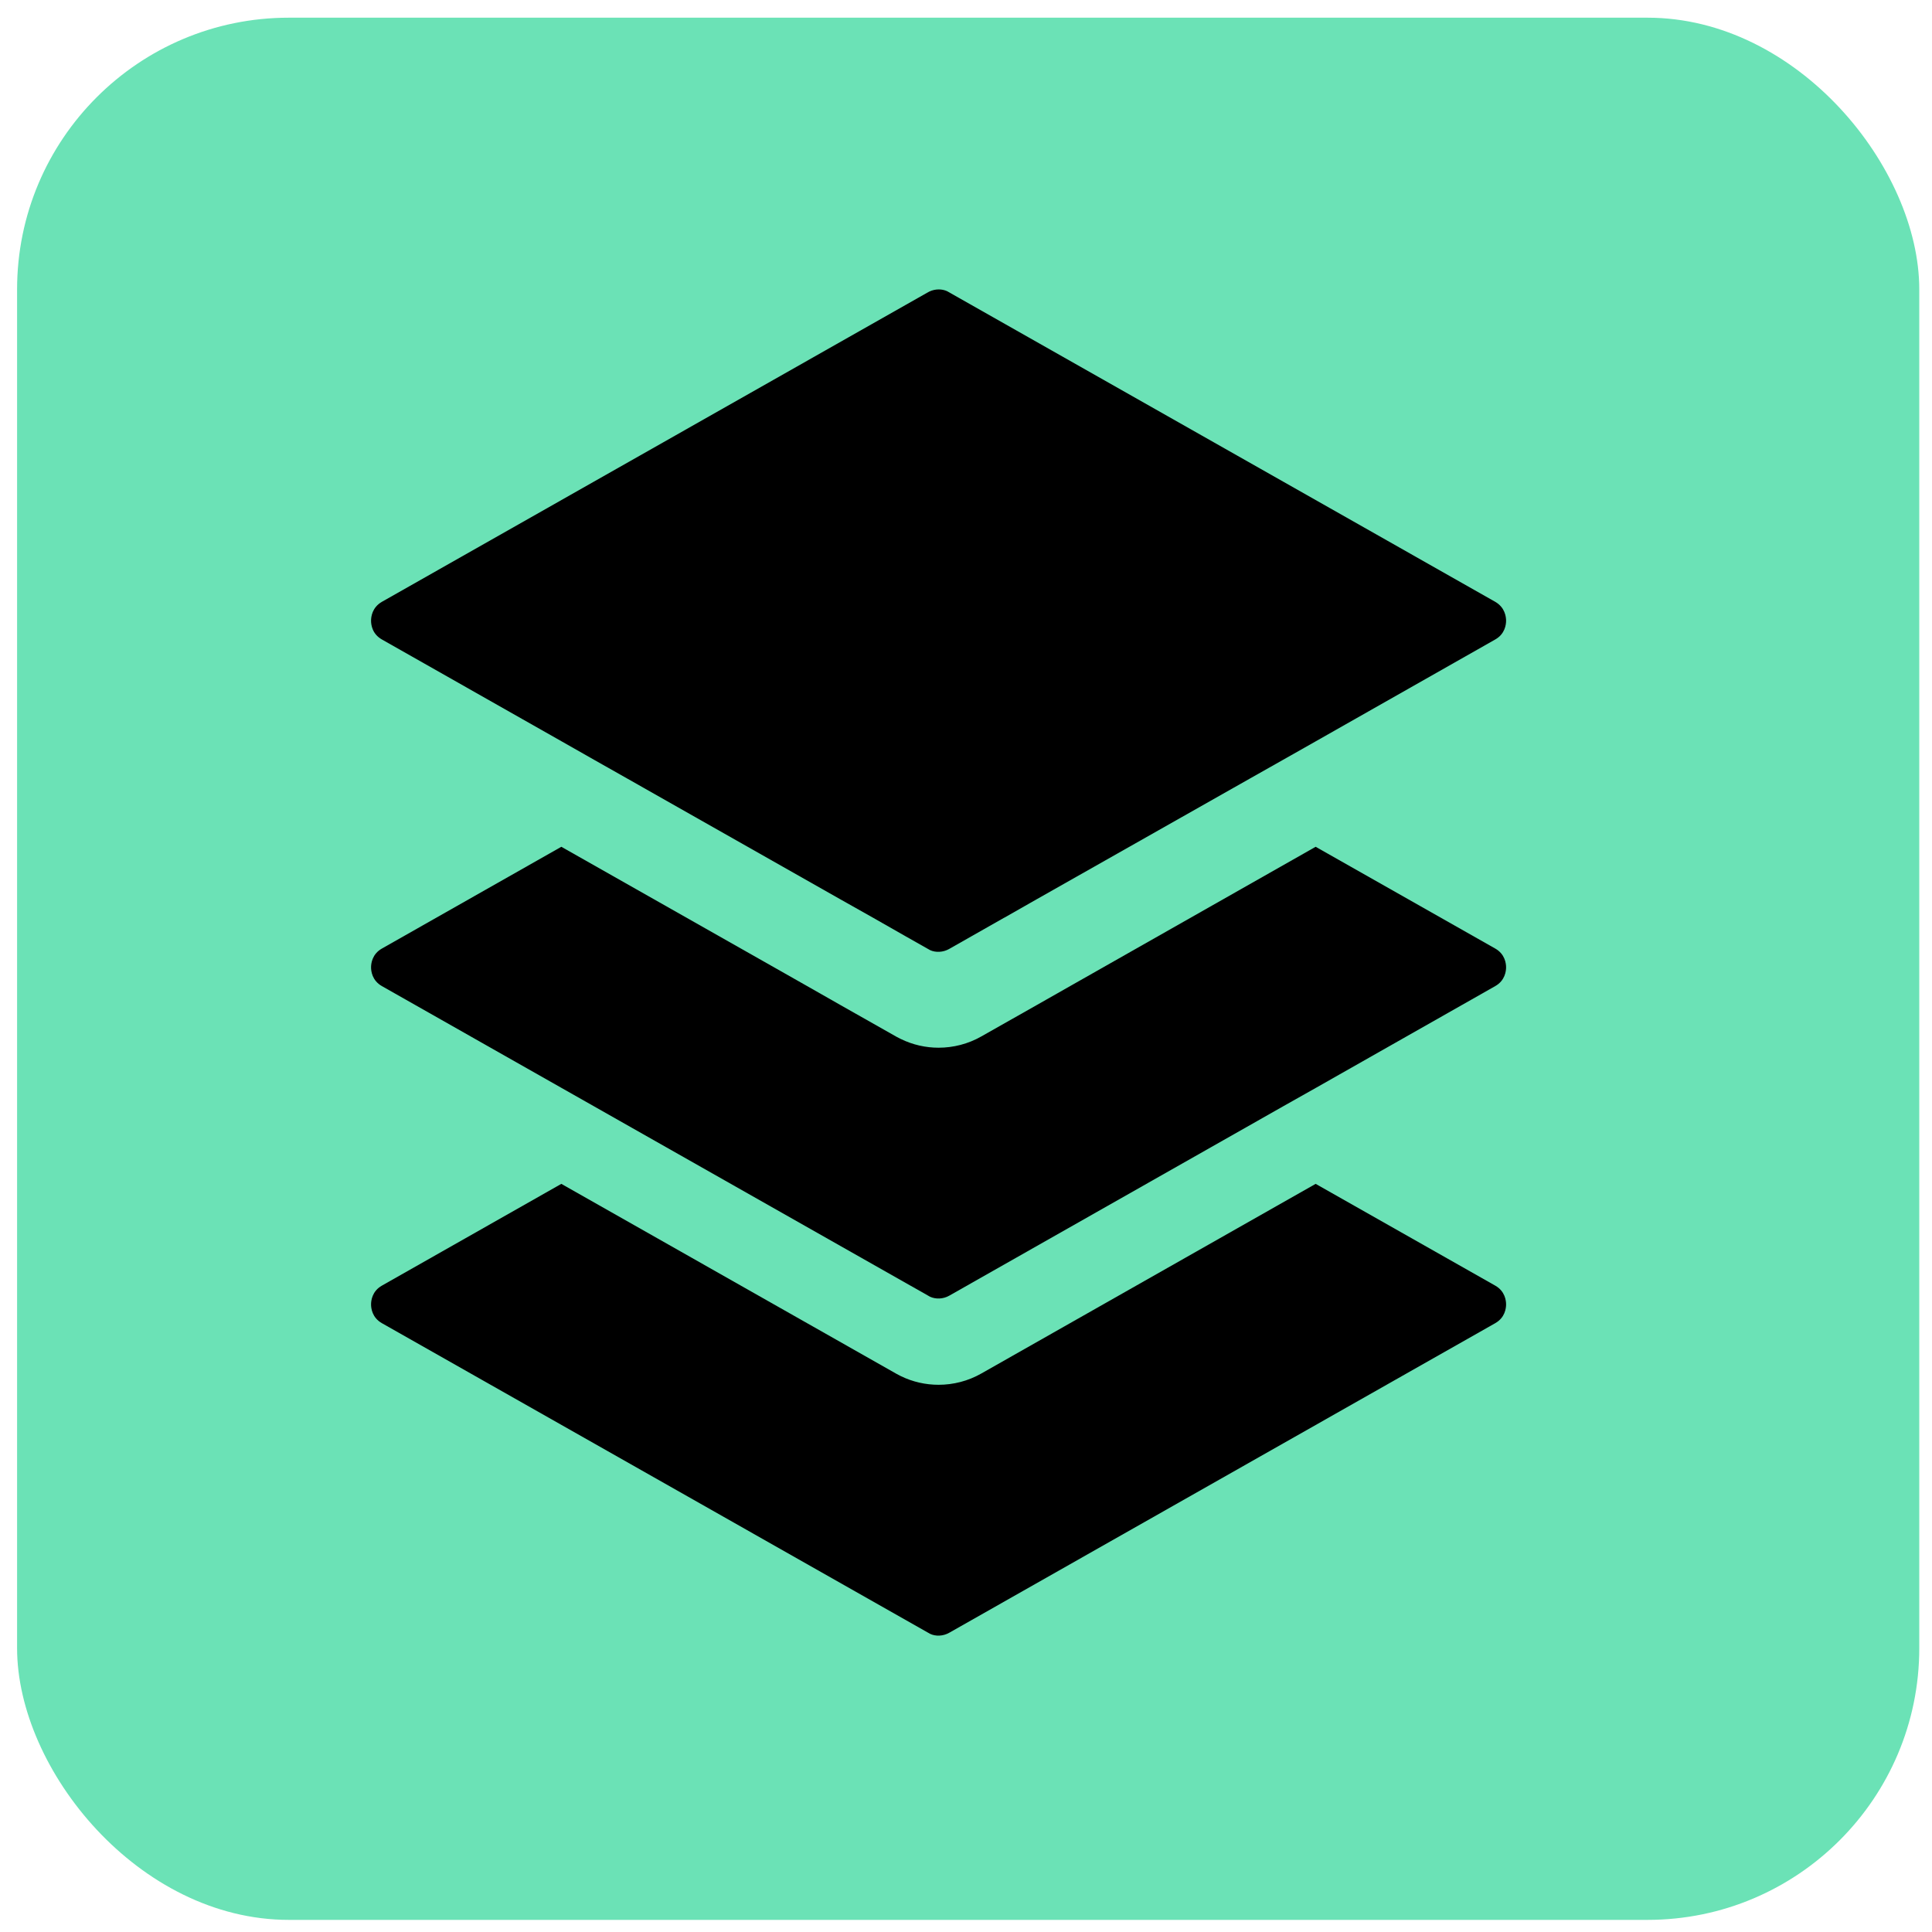 <?xml version="1.0" encoding="UTF-8"?> <svg xmlns="http://www.w3.org/2000/svg" width="51" height="51" viewBox="0 0 51 51" fill="none"><rect x="0.451" y="0.467" width="50.213" height="50.213" rx="7.173" fill="#6BE2B6"></rect><path d="M39.47 33.937L34.73 31.251L25.905 36.257C25.556 36.456 25.166 36.555 24.776 36.555C24.437 36.555 24.095 36.48 23.78 36.326L23.674 36.271L14.818 31.251L10.082 33.937C9.822 34.084 9.795 34.334 9.795 34.433C9.795 34.533 9.822 34.782 10.082 34.929L24.55 43.128C24.697 43.2 24.896 43.193 25.057 43.101L39.47 34.929C39.73 34.782 39.757 34.533 39.757 34.433C39.757 34.334 39.73 34.084 39.47 33.937Z" fill="black"></path><path d="M39.47 25.039L34.73 22.353L29.122 25.535L28.253 26.028L27.38 26.524L25.905 27.359C25.556 27.558 25.166 27.657 24.776 27.657C24.437 27.657 24.095 27.581 23.78 27.427L23.674 27.373L22.169 26.521L21.303 26.028L20.434 25.535L14.818 22.353L10.082 25.039C9.822 25.186 9.795 25.436 9.795 25.535C9.795 25.634 9.822 25.884 10.082 26.031L14.822 28.718L15.691 29.21L16.56 29.703L24.55 34.23C24.697 34.299 24.896 34.295 25.057 34.203L32.992 29.703L33.861 29.21L34.734 28.718L39.47 26.031C39.73 25.884 39.757 25.634 39.757 25.535C39.757 25.436 39.73 25.186 39.47 25.039Z" fill="black"></path><path d="M10.082 16.881L14.822 19.568L15.688 20.06L16.56 20.553L22.175 23.735L23.045 24.225L23.91 24.718L24.55 25.08C24.697 25.149 24.896 25.142 25.057 25.049L25.635 24.721L26.508 24.225H26.511L27.377 23.732L32.992 20.553L33.865 20.06L34.734 19.568L39.47 16.881C39.73 16.734 39.757 16.485 39.757 16.385C39.757 16.286 39.73 16.036 39.47 15.886L25.002 7.687C24.868 7.625 24.694 7.622 24.537 7.694L24.468 7.731L10.082 15.886C9.822 16.036 9.795 16.283 9.795 16.385C9.795 16.488 9.822 16.734 10.082 16.881Z" fill="black"></path></svg> 